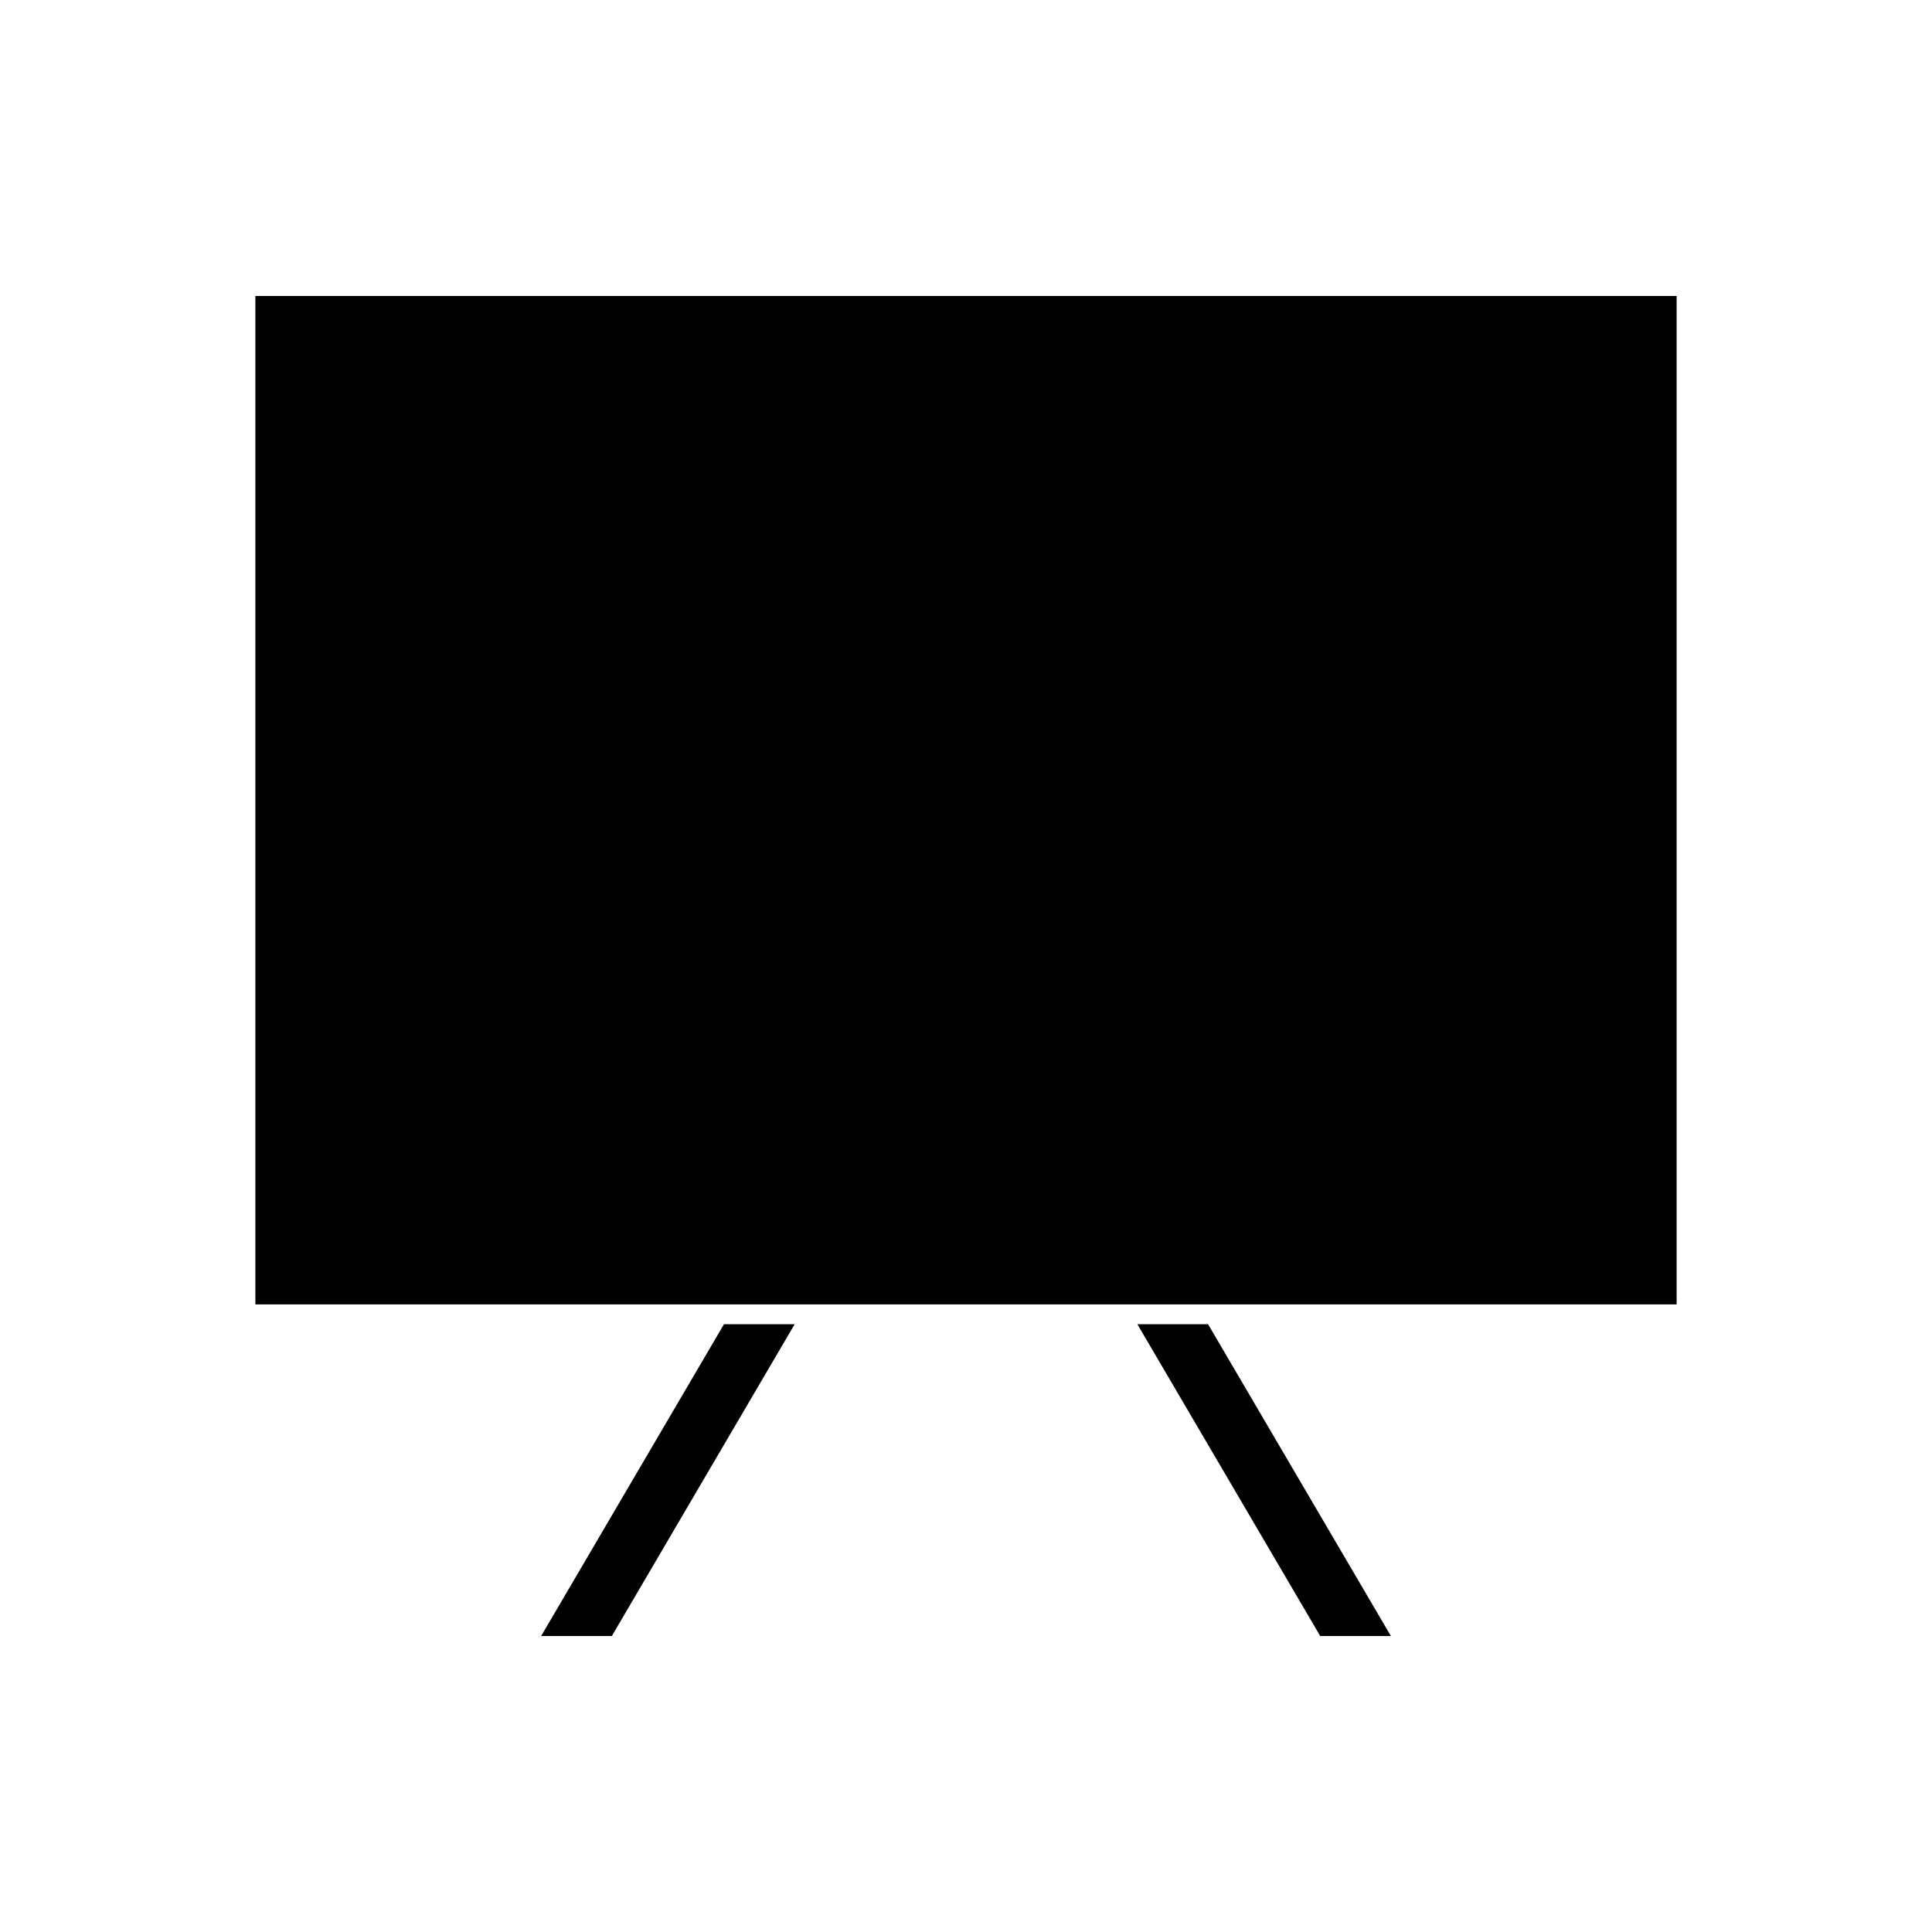 <?xml version="1.0" encoding="UTF-8"?>
<!-- Uploaded to: SVG Repo, www.svgrepo.com, Generator: SVG Repo Mixer Tools -->
<svg fill="#000000" width="800px" height="800px" version="1.1" viewBox="144 144 512 512" xmlns="http://www.w3.org/2000/svg">
 <g>
  <path d="m445.41 494.93 48.465 82.633h18.723l-48.449-82.633z"/>
  <path d="m287.41 577.56h18.734l48.453-82.633h-18.734z"/>
  <path d="m211.68 222.44v267.24h376.64v-267.24z"/>
 </g>
</svg>
